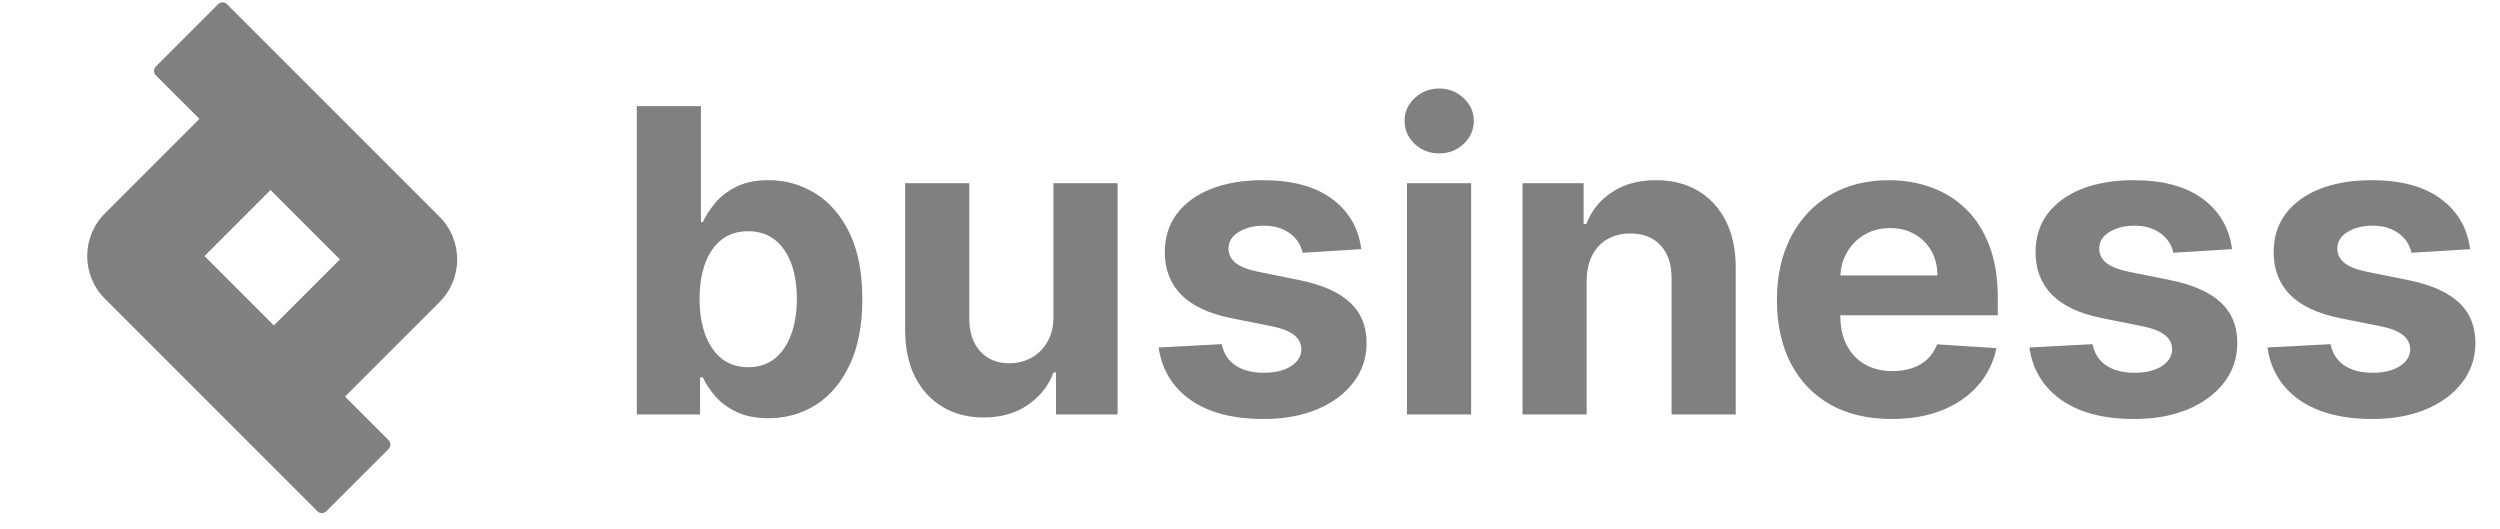 <svg width="137" height="29" viewBox="0 0 137 29" fill="none" xmlns="http://www.w3.org/2000/svg">
<path d="M135.364 13.653L132.146 13.851C132.091 13.576 131.972 13.329 131.791 13.109C131.609 12.883 131.37 12.704 131.073 12.572C130.782 12.435 130.432 12.366 130.025 12.366C129.481 12.366 129.021 12.482 128.647 12.713C128.273 12.938 128.086 13.241 128.086 13.62C128.086 13.923 128.207 14.178 128.449 14.387C128.691 14.597 129.107 14.764 129.695 14.891L131.989 15.353C133.221 15.606 134.14 16.013 134.745 16.574C135.35 17.135 135.652 17.872 135.652 18.785C135.652 19.616 135.408 20.345 134.918 20.972C134.434 21.599 133.768 22.088 132.921 22.44C132.08 22.787 131.109 22.96 130.009 22.96C128.331 22.96 126.994 22.611 125.999 21.912C125.009 21.208 124.428 20.251 124.258 19.041L127.715 18.86C127.819 19.371 128.072 19.762 128.474 20.031C128.876 20.295 129.39 20.427 130.017 20.427C130.633 20.427 131.128 20.309 131.502 20.072C131.882 19.83 132.074 19.52 132.08 19.14C132.074 18.821 131.939 18.56 131.675 18.356C131.411 18.147 131.004 17.988 130.454 17.878L128.26 17.44C127.022 17.193 126.101 16.764 125.495 16.153C124.896 15.543 124.596 14.764 124.596 13.818C124.596 13.004 124.816 12.303 125.256 11.714C125.702 11.126 126.326 10.672 127.129 10.353C127.938 10.034 128.884 9.874 129.967 9.874C131.568 9.874 132.828 10.213 133.746 10.889C134.67 11.566 135.21 12.487 135.364 13.653Z" fill="#808080"/>
<path d="M122.317 13.653L119.099 13.851C119.044 13.576 118.926 13.329 118.744 13.109C118.562 12.883 118.323 12.704 118.026 12.572C117.735 12.435 117.385 12.366 116.978 12.366C116.434 12.366 115.974 12.482 115.6 12.713C115.226 12.938 115.039 13.241 115.039 13.62C115.039 13.923 115.16 14.178 115.402 14.387C115.644 14.597 116.06 14.764 116.648 14.891L118.942 15.353C120.174 15.606 121.093 16.013 121.698 16.574C122.303 17.135 122.605 17.872 122.605 18.785C122.605 19.616 122.361 20.345 121.871 20.972C121.387 21.599 120.721 22.088 119.874 22.44C119.033 22.787 118.062 22.96 116.962 22.96C115.284 22.96 113.947 22.611 112.952 21.912C111.962 21.208 111.381 20.251 111.211 19.041L114.668 18.86C114.773 19.371 115.026 19.762 115.427 20.031C115.829 20.295 116.343 20.427 116.97 20.427C117.586 20.427 118.081 20.309 118.455 20.072C118.835 19.83 119.027 19.52 119.033 19.14C119.027 18.821 118.893 18.56 118.629 18.356C118.364 18.147 117.957 17.988 117.407 17.878L115.213 17.44C113.975 17.193 113.054 16.764 112.449 16.153C111.849 15.543 111.549 14.764 111.549 13.818C111.549 13.004 111.769 12.303 112.209 11.714C112.655 11.126 113.279 10.672 114.082 10.353C114.891 10.034 115.837 9.874 116.921 9.874C118.521 9.874 119.781 10.213 120.699 10.889C121.624 11.566 122.163 12.487 122.317 13.653Z" fill="#808080"/>
<path d="M103.662 22.96C102.359 22.96 101.236 22.696 100.296 22.168C99.361 21.635 98.64 20.881 98.134 19.907C97.628 18.928 97.375 17.77 97.375 16.434C97.375 15.13 97.628 13.986 98.134 13.001C98.64 12.017 99.353 11.249 100.271 10.699C101.195 10.149 102.279 9.874 103.522 9.874C104.358 9.874 105.136 10.009 105.857 10.279C106.583 10.543 107.216 10.941 107.755 11.475C108.299 12.008 108.723 12.68 109.025 13.488C109.328 14.291 109.479 15.232 109.479 16.31V17.275H98.778V15.097H106.17C106.17 14.591 106.06 14.143 105.84 13.752C105.62 13.362 105.315 13.056 104.925 12.836C104.54 12.611 104.091 12.498 103.58 12.498C103.046 12.498 102.573 12.622 102.161 12.869C101.753 13.111 101.434 13.439 101.203 13.851C100.972 14.258 100.854 14.712 100.849 15.213V17.284C100.849 17.911 100.964 18.453 101.195 18.909C101.432 19.366 101.764 19.718 102.194 19.965C102.623 20.213 103.131 20.336 103.72 20.336C104.11 20.336 104.468 20.281 104.793 20.171C105.117 20.061 105.395 19.896 105.626 19.676C105.857 19.456 106.033 19.187 106.154 18.868L109.405 19.082C109.24 19.863 108.902 20.545 108.39 21.128C107.884 21.706 107.229 22.157 106.426 22.482C105.629 22.801 104.707 22.96 103.662 22.96Z" fill="#808080"/>
<path d="M86.948 15.386V22.713H83.434V10.039H86.784V12.275H86.932C87.213 11.538 87.683 10.955 88.343 10.526C89.003 10.091 89.803 9.874 90.744 9.874C91.624 9.874 92.391 10.067 93.046 10.452C93.701 10.837 94.209 11.387 94.572 12.102C94.935 12.812 95.117 13.659 95.117 14.643V22.713H91.602V15.27C91.608 14.495 91.409 13.89 91.008 13.455C90.606 13.015 90.054 12.795 89.35 12.795C88.876 12.795 88.458 12.897 88.095 13.1C87.738 13.304 87.457 13.601 87.254 13.992C87.056 14.377 86.954 14.841 86.948 15.386Z" fill="#808080"/>
<path d="M77.103 22.713V10.039H80.618V22.713H77.103ZM78.868 8.406C78.346 8.406 77.898 8.232 77.523 7.886C77.155 7.534 76.971 7.113 76.971 6.624C76.971 6.139 77.155 5.724 77.523 5.378C77.898 5.026 78.346 4.85 78.868 4.85C79.391 4.85 79.837 5.026 80.205 5.378C80.579 5.724 80.766 6.139 80.766 6.624C80.766 7.113 80.579 7.534 80.205 7.886C79.837 8.232 79.391 8.406 78.868 8.406Z" fill="#808080"/>
<path d="M74.6 13.653L71.382 13.851C71.327 13.576 71.209 13.329 71.027 13.109C70.846 12.883 70.606 12.704 70.309 12.572C70.018 12.435 69.669 12.366 69.261 12.366C68.717 12.366 68.258 12.482 67.884 12.713C67.51 12.938 67.323 13.241 67.323 13.62C67.323 13.923 67.444 14.178 67.686 14.387C67.928 14.597 68.343 14.764 68.931 14.891L71.225 15.353C72.457 15.606 73.376 16.013 73.981 16.574C74.586 17.135 74.889 17.872 74.889 18.785C74.889 19.616 74.644 20.345 74.154 20.972C73.67 21.599 73.005 22.088 72.158 22.44C71.316 22.787 70.345 22.96 69.245 22.96C67.567 22.96 66.231 22.611 65.235 21.912C64.245 21.208 63.665 20.251 63.494 19.041L66.951 18.86C67.056 19.371 67.309 19.762 67.71 20.031C68.112 20.295 68.626 20.427 69.253 20.427C69.869 20.427 70.364 20.309 70.738 20.072C71.118 19.83 71.311 19.52 71.316 19.14C71.311 18.821 71.176 18.56 70.912 18.356C70.648 18.147 70.241 17.988 69.691 17.878L67.496 17.44C66.258 17.193 65.337 16.764 64.732 16.153C64.132 15.543 63.832 14.764 63.832 13.818C63.832 13.004 64.052 12.303 64.493 11.714C64.938 11.126 65.562 10.672 66.365 10.353C67.174 10.034 68.12 9.874 69.204 9.874C70.804 9.874 72.064 10.213 72.983 10.889C73.907 11.566 74.446 12.487 74.6 13.653Z" fill="#808080"/>
<path d="M57.729 17.317V10.04H61.244V22.713H57.869V20.411H57.737C57.451 21.154 56.975 21.75 56.309 22.201C55.65 22.652 54.844 22.878 53.892 22.878C53.045 22.878 52.3 22.685 51.656 22.3C51.013 21.915 50.509 21.368 50.146 20.659C49.789 19.949 49.607 19.099 49.602 18.109V10.04H53.116V17.482C53.122 18.23 53.323 18.821 53.719 19.256C54.115 19.69 54.646 19.908 55.311 19.908C55.735 19.908 56.131 19.811 56.499 19.619C56.868 19.421 57.165 19.129 57.39 18.744C57.621 18.359 57.734 17.883 57.729 17.317Z" fill="#808080"/>
<path d="M34.897 22.713V5.815H38.411V12.168H38.519C38.673 11.827 38.895 11.481 39.187 11.129C39.484 10.771 39.869 10.474 40.342 10.237C40.821 9.995 41.415 9.874 42.124 9.874C43.048 9.874 43.901 10.116 44.682 10.601C45.463 11.079 46.087 11.802 46.555 12.771C47.023 13.733 47.256 14.94 47.256 16.393C47.256 17.806 47.028 19 46.572 19.974C46.12 20.942 45.504 21.676 44.723 22.177C43.948 22.672 43.079 22.919 42.116 22.919C41.434 22.919 40.854 22.806 40.375 22.581C39.902 22.355 39.514 22.072 39.212 21.731C38.909 21.384 38.678 21.035 38.519 20.683H38.362V22.713H34.897ZM38.337 16.376C38.337 17.13 38.442 17.787 38.651 18.348C38.86 18.909 39.162 19.346 39.558 19.66C39.954 19.968 40.436 20.122 41.002 20.122C41.574 20.122 42.058 19.965 42.454 19.652C42.85 19.333 43.15 18.893 43.354 18.332C43.563 17.765 43.667 17.113 43.667 16.376C43.667 15.645 43.565 15.001 43.362 14.445C43.158 13.89 42.859 13.455 42.463 13.142C42.066 12.828 41.58 12.671 41.002 12.671C40.43 12.671 39.946 12.823 39.55 13.125C39.16 13.428 38.86 13.857 38.651 14.412C38.442 14.968 38.337 15.623 38.337 16.376Z" fill="#808080"/>
<path fill-rule="evenodd" clip-rule="evenodd" d="M14.826 10.413L18.628 14.215L15.008 17.835L11.206 14.033L14.826 10.413ZM10.928 6.514L8.544 4.131C8.408 3.995 8.408 3.774 8.544 3.638L11.95 0.232C12.086 0.096 12.306 0.096 12.442 0.232L24.086 11.876C25.377 13.168 25.377 15.262 24.086 16.554L18.906 21.733L21.29 24.117C21.426 24.253 21.426 24.474 21.29 24.61L17.884 28.015C17.748 28.151 17.528 28.151 17.392 28.015L5.748 16.372C4.456 15.08 4.456 12.986 5.748 11.694L10.928 6.514Z" fill="#808080"/>
</svg>
